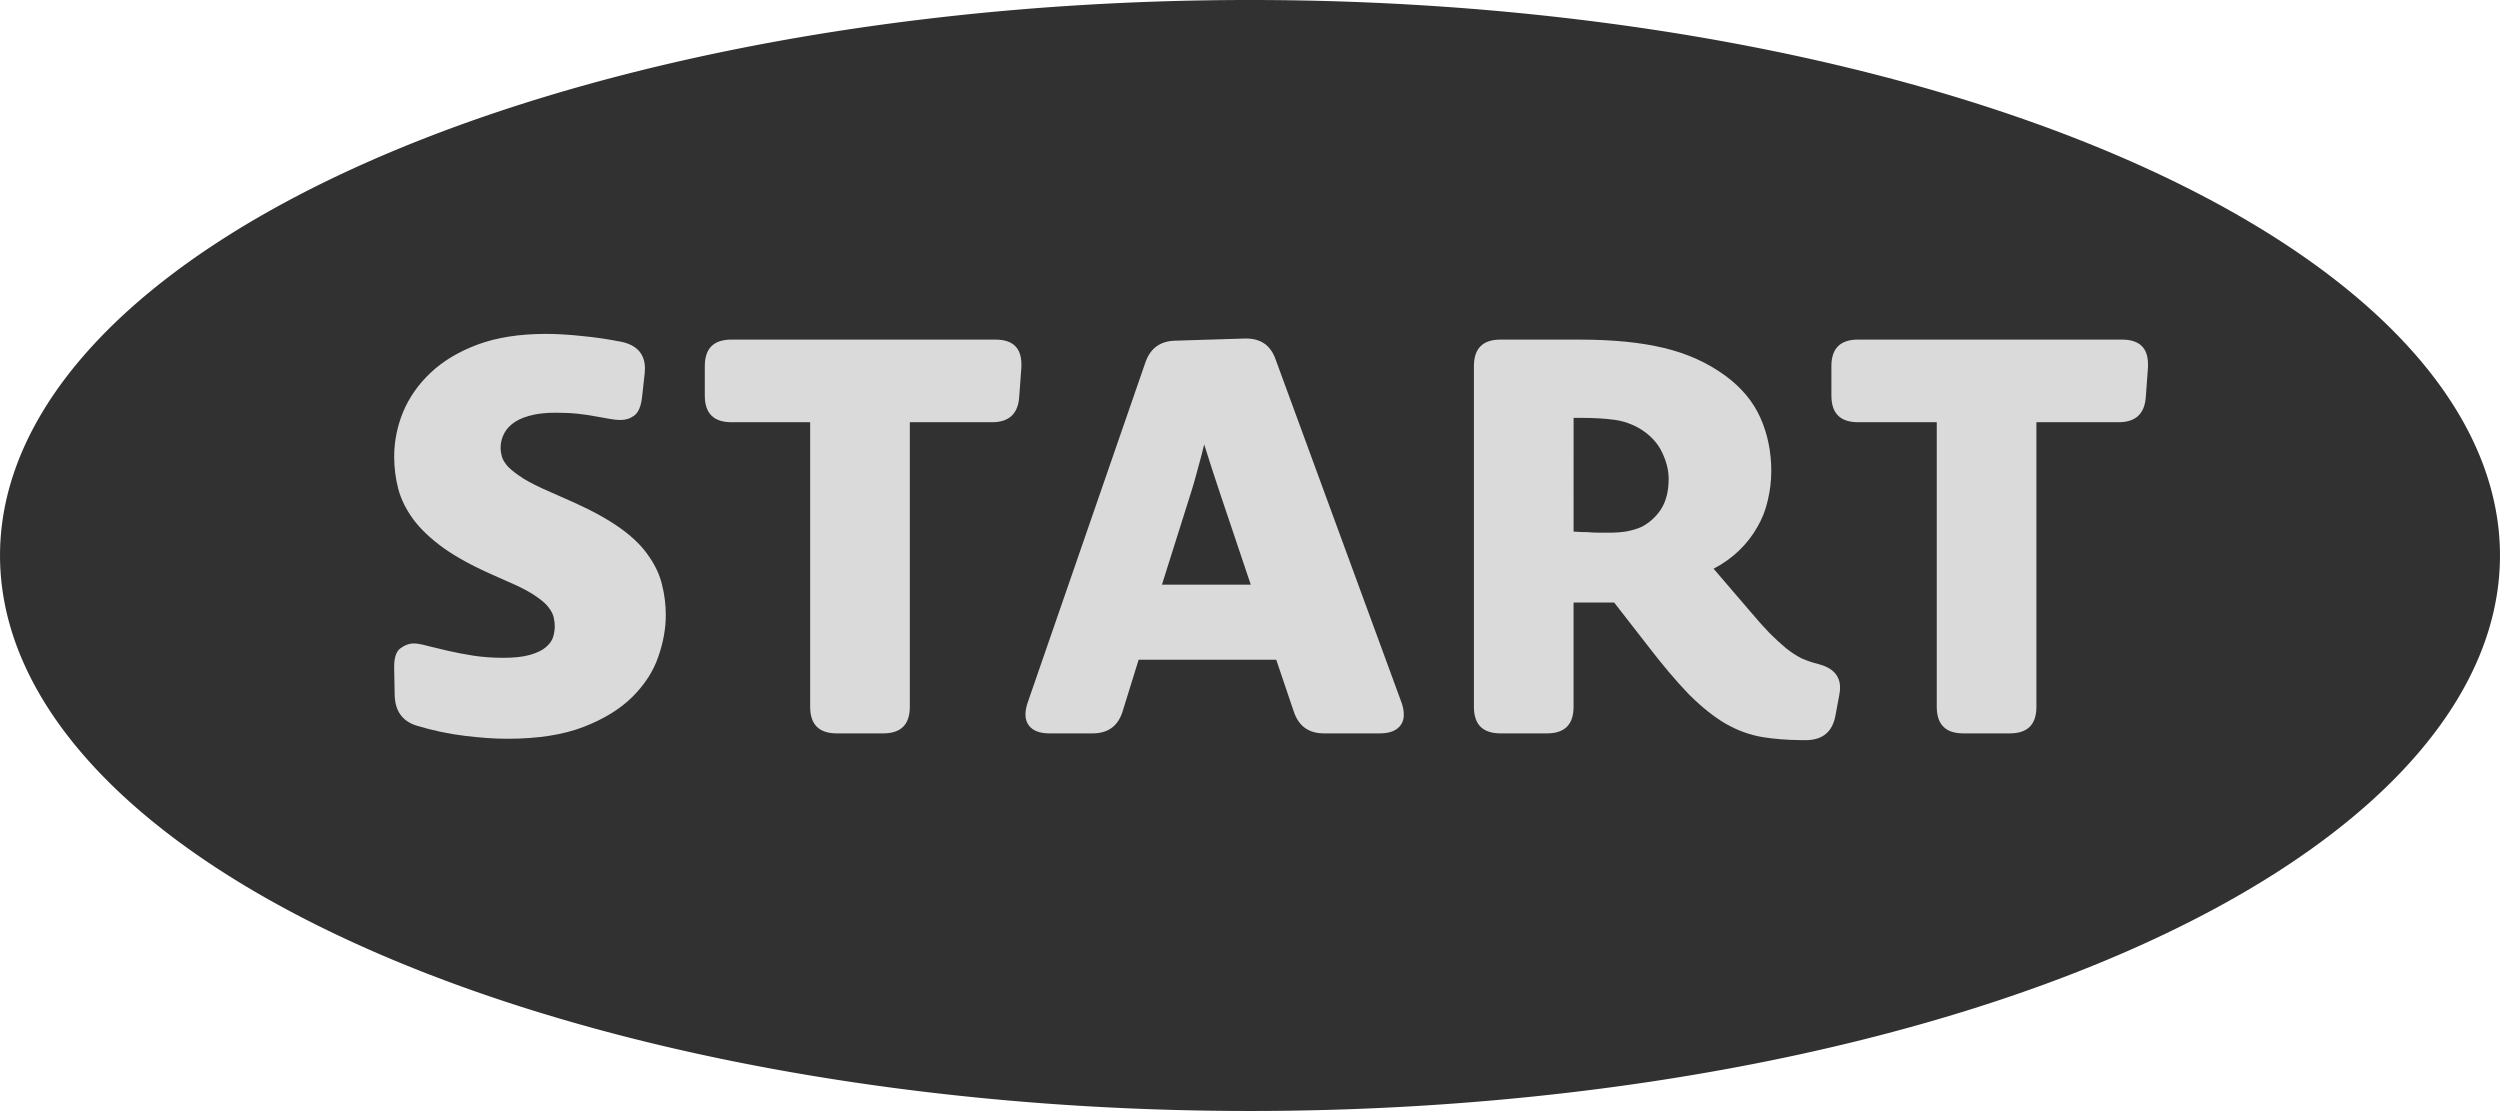 <?xml version="1.0" encoding="UTF-8" standalone="no"?>
<!-- Created with Inkscape (http://www.inkscape.org/) -->

<svg
   xmlns:dc="http://purl.org/dc/elements/1.1/"
   xmlns:cc="http://creativecommons.org/ns#"
   xmlns:rdf="http://www.w3.org/1999/02/22-rdf-syntax-ns#"
   xmlns:svg="http://www.w3.org/2000/svg"
   xmlns="http://www.w3.org/2000/svg"
   xmlns:sodipodi="http://sodipodi.sourceforge.net/DTD/sodipodi-0.dtd"
   xmlns:inkscape="http://www.inkscape.org/namespaces/inkscape"
   width="72.666"
   height="32.296"
   viewBox="0 0 19.226 8.545"
   version="1.1"
   id="svg7184"
   sodipodi:docname="Vita_Start.svg"
   inkscape:version="0.92.3 (2405546, 2018-03-11)">
  <defs
     id="defs7178">
    <marker
       inkscape:stockid="Arrow1Lstart"
       orient="auto"
       refY="0"
       refX="0"
       id="Arrow1Lstart"
       style="overflow:visible"
       inkscape:isstock="true">
      <path
         id="path7920"
         d="M 0,0 5,-5 -12.5,0 5,5 Z"
         style="fill:#000000;fill-opacity:1;fill-rule:evenodd;stroke:#000000;stroke-width:1pt;stroke-opacity:1"
         transform="matrix(0.8,0,0,0.8,10,0)"
         inkscape:connector-curvature="0" />
    </marker>
    <pattern
       patternUnits="userSpaceOnUse"
       width="5"
       height="5"
       patternTransform="matrix(0.265,0,0,0.265,119.062,103.854)"
       id="pattern9877">
      <rect
         y="5.6843419e-014"
         x="0"
         height="5"
         width="5"
         id="rect9873"
         style="opacity:1;fill:#313131;fill-opacity:1;fill-rule:nonzero;stroke:none;stroke-width:3.024;stroke-linecap:round;stroke-linejoin:round;stroke-miterlimit:4;stroke-dasharray:none;stroke-dashoffset:0;stroke-opacity:1;paint-order:normal" />
      <circle
         r="1.5"
         cy="2.5"
         cx="2.5"
         id="path9875"
         style="opacity:1;fill:#242424;fill-opacity:1;fill-rule:nonzero;stroke:none;stroke-width:3.024;stroke-linecap:round;stroke-linejoin:round;stroke-miterlimit:4;stroke-dasharray:none;stroke-dashoffset:0;stroke-opacity:1;paint-order:normal" />
    </pattern>
    <pattern
       patternUnits="userSpaceOnUse"
       width="6"
       height="6"
       patternTransform="matrix(0.265,0,0,0.265,119.062,103.854)"
       id="pattern11469">
      <rect
         id="rect9881"
         y="-5.6843419e-014"
         x="0"
         height="5"
         width="5"
         style="fill:none;stroke:none;stroke-width:3.78" />
      <rect
         y="-5.6843419e-014"
         x="0"
         height="6"
         width="6"
         id="rect11441"
         style="opacity:1;fill:#313131;fill-opacity:1;fill-rule:nonzero;stroke:none;stroke-width:3.024;stroke-linecap:round;stroke-linejoin:round;stroke-miterlimit:4;stroke-dasharray:none;stroke-dashoffset:0;stroke-opacity:1;paint-order:normal" />
      <circle
         r="0.5"
         cy="0.5"
         cx="0.5"
         id="path11445"
         style="opacity:1;fill:#242424;fill-opacity:1;fill-rule:nonzero;stroke:none;stroke-width:3.024;stroke-linecap:round;stroke-linejoin:round;stroke-miterlimit:4;stroke-dasharray:none;stroke-dashoffset:0;stroke-opacity:1;paint-order:normal" />
      <circle
         r="0.5"
         cy="2.5"
         cx="0.5"
         id="path11447"
         style="opacity:1;fill:#242424;fill-opacity:1;fill-rule:nonzero;stroke:none;stroke-width:3.024;stroke-linecap:round;stroke-linejoin:round;stroke-miterlimit:4;stroke-dasharray:none;stroke-dashoffset:0;stroke-opacity:1;paint-order:normal" />
      <circle
         r="0.5"
         cy="4.5"
         cx="0.5"
         id="path11449"
         style="opacity:1;fill:#242424;fill-opacity:1;fill-rule:nonzero;stroke:none;stroke-width:3.024;stroke-linecap:round;stroke-linejoin:round;stroke-miterlimit:4;stroke-dasharray:none;stroke-dashoffset:0;stroke-opacity:1;paint-order:normal" />
      <circle
         r="0.5"
         cy="4.5"
         cx="2.5"
         id="path11455"
         style="opacity:1;fill:#242424;fill-opacity:1;fill-rule:nonzero;stroke:none;stroke-width:3.024;stroke-linecap:round;stroke-linejoin:round;stroke-miterlimit:4;stroke-dasharray:none;stroke-dashoffset:0;stroke-opacity:1;paint-order:normal" />
      <circle
         r="0.5"
         cy="2.5"
         cx="2.5"
         id="path11459"
         style="opacity:1;fill:#242424;fill-opacity:1;fill-rule:nonzero;stroke:none;stroke-width:3.024;stroke-linecap:round;stroke-linejoin:round;stroke-miterlimit:4;stroke-dasharray:none;stroke-dashoffset:0;stroke-opacity:1;paint-order:normal" />
      <circle
         r="0.5"
         cy="0.5"
         cx="2.5"
         id="path11461"
         style="opacity:1;fill:#242424;fill-opacity:1;fill-rule:nonzero;stroke:none;stroke-width:3.024;stroke-linecap:round;stroke-linejoin:round;stroke-miterlimit:4;stroke-dasharray:none;stroke-dashoffset:0;stroke-opacity:1;paint-order:normal" />
      <circle
         r="0.5"
         cy="0.5"
         cx="4.5"
         id="path11463"
         style="opacity:1;fill:#242424;fill-opacity:1;fill-rule:nonzero;stroke:none;stroke-width:3.024;stroke-linecap:round;stroke-linejoin:round;stroke-miterlimit:4;stroke-dasharray:none;stroke-dashoffset:0;stroke-opacity:1;paint-order:normal" />
      <circle
         r="0.5"
         cy="2.5"
         cx="4.5"
         id="path11465"
         style="opacity:1;fill:#242424;fill-opacity:1;fill-rule:nonzero;stroke:none;stroke-width:3.024;stroke-linecap:round;stroke-linejoin:round;stroke-miterlimit:4;stroke-dasharray:none;stroke-dashoffset:0;stroke-opacity:1;paint-order:normal" />
      <circle
         r="0.5"
         cy="4.5"
         cx="4.5"
         id="path11467"
         style="opacity:1;fill:#242424;fill-opacity:1;fill-rule:nonzero;stroke:none;stroke-width:3.024;stroke-linecap:round;stroke-linejoin:round;stroke-miterlimit:4;stroke-dasharray:none;stroke-dashoffset:0;stroke-opacity:1;paint-order:normal" />
    </pattern>
    <pattern
       patternUnits="userSpaceOnUse"
       width="1"
       height="1"
       patternTransform="matrix(0.265,0,0,0.265,116.284,69.061)"
       id="pattern12934">
      <g
         id="g12932"
         transform="matrix(3.78,0,0,3.78,-439.5,-261.02)">
        <rect
           style="opacity:1;fill:#313131;fill-opacity:1;fill-rule:evenodd;stroke:none;stroke-width:0.05;stroke-linecap:round;stroke-linejoin:round;stroke-miterlimit:4;stroke-dasharray:none;stroke-dashoffset:0;stroke-opacity:1;paint-order:stroke fill markers"
           id="rect12889"
           width="0.265"
           height="0.265"
           x="116.284"
           y="69.061" />
        <path
           style="opacity:1;fill:#000000;fill-opacity:1;fill-rule:evenodd;stroke:none;stroke-width:0.05;stroke-linecap:round;stroke-linejoin:round;stroke-miterlimit:4;stroke-dasharray:none;stroke-dashoffset:0;stroke-opacity:1;paint-order:stroke fill markers"
           d="m 116.47,69.194 a 0.053,0.053 0 0 1 -0.053,0.053 0.053,0.053 0 0 1 -0.053,-0.053 0.053,0.053 0 0 1 0.053,-0.053 0.053,0.053 0 0 1 0.053,0.053 z"
           id="path12897"
           inkscape:connector-curvature="0" />
        <path
           id="path12900"
           d="m 116.337,69.194 c 0,0.029 -0.024,0.053 -0.053,0.053 -1e-5,-0.053 0,-0.105 0,-0.106 0.029,9e-6 0.053,0.024 0.053,0.053 z"
           style="opacity:1;fill:#000000;fill-opacity:1;fill-rule:evenodd;stroke:none;stroke-width:0.05;stroke-linecap:round;stroke-linejoin:round;stroke-miterlimit:4;stroke-dasharray:none;stroke-dashoffset:0;stroke-opacity:1;paint-order:stroke fill markers"
           inkscape:connector-curvature="0"
           sodipodi:nodetypes="cccc" />
        <path
           inkscape:connector-curvature="0"
           style="opacity:1;fill:#000000;fill-opacity:1;fill-rule:evenodd;stroke:none;stroke-width:0.05;stroke-linecap:round;stroke-linejoin:round;stroke-miterlimit:4;stroke-dasharray:none;stroke-dashoffset:0;stroke-opacity:1;paint-order:stroke fill markers"
           d="m 116.549,69.247 c -0.029,-9e-6 -0.053,-0.024 -0.053,-0.053 0,-0.029 0.024,-0.053 0.053,-0.053 -1e-5,0.053 0,0.105 0,0.106 z"
           id="path12902"
           sodipodi:nodetypes="cccc" />
        <path
           id="path12904"
           d="m 116.403,69.061 c 0,0.029 -0.024,0.053 -0.053,0.053 -0.029,-9e-6 -0.053,-0.024 -0.053,-0.053 0.053,0 0.105,0 0.106,0 z"
           style="opacity:1;fill:#000000;fill-opacity:1;fill-rule:evenodd;stroke:none;stroke-width:0.05;stroke-linecap:round;stroke-linejoin:round;stroke-miterlimit:4;stroke-dasharray:none;stroke-dashoffset:0;stroke-opacity:1;paint-order:stroke fill markers"
           inkscape:connector-curvature="0"
           sodipodi:nodetypes="cccc" />
        <path
           inkscape:connector-curvature="0"
           style="opacity:1;fill:#000000;fill-opacity:1;fill-rule:evenodd;stroke:none;stroke-width:0.05;stroke-linecap:round;stroke-linejoin:round;stroke-miterlimit:4;stroke-dasharray:none;stroke-dashoffset:0;stroke-opacity:1;paint-order:stroke fill markers"
           d="m 116.536,69.061 c 0,0.029 -0.024,0.053 -0.053,0.053 -0.029,-9e-6 -0.053,-0.024 -0.053,-0.053 0.053,0 0.105,0 0.106,0 z"
           id="path12906"
           sodipodi:nodetypes="cccc" />
        <path
           inkscape:connector-curvature="0"
           style="opacity:1;fill:#000000;fill-opacity:1;fill-rule:evenodd;stroke:none;stroke-width:0.05;stroke-linecap:round;stroke-linejoin:round;stroke-miterlimit:4;stroke-dasharray:none;stroke-dashoffset:0;stroke-opacity:1;paint-order:stroke fill markers"
           d="m 116.403,69.326 c -0.053,0 -0.105,0 -0.106,0 0,-0.029 0.024,-0.053 0.053,-0.053 0.029,9e-6 0.053,0.024 0.053,0.053 z"
           id="path12908"
           sodipodi:nodetypes="cccc" />
        <path
           id="path12910"
           d="m 116.536,69.326 c -0.053,0 -0.105,0 -0.106,0 0,-0.029 0.024,-0.053 0.053,-0.053 0.029,9e-6 0.053,0.024 0.053,0.053 z"
           style="opacity:1;fill:#000000;fill-opacity:1;fill-rule:evenodd;stroke:none;stroke-width:0.05;stroke-linecap:round;stroke-linejoin:round;stroke-miterlimit:4;stroke-dasharray:none;stroke-dashoffset:0;stroke-opacity:1;paint-order:stroke fill markers"
           inkscape:connector-curvature="0"
           sodipodi:nodetypes="cccc" />
      </g>
    </pattern>
  </defs>
  <sodipodi:namedview
     id="base"
     pagecolor="#ffffff"
     bordercolor="#666666"
     borderopacity="1.0"
     inkscape:pageopacity="0.0"
     inkscape:pageshadow="2"
     inkscape:zoom="8"
     inkscape:cx="10.182567"
     inkscape:cy="22.905132"
     inkscape:document-units="px"
     inkscape:current-layer="layer4"
     showgrid="true"
     inkscape:pagecheckerboard="true"
     objecttolerance="38"
     guidetolerance="10000"
     inkscape:snap-tangential="false"
     inkscape:snap-path-clip="true"
     inkscape:window-width="1920"
     inkscape:window-height="1017"
     inkscape:window-x="-8"
     inkscape:window-y="-8"
     inkscape:window-maximized="1"
     showguides="false"
     inkscape:snap-midpoints="false"
     scale-x="0.265"
     units="px"
     inkscape:object-nodes="true">
    <inkscape:grid
       type="xygrid"
       id="grid7856"
       snapvisiblegridlinesonly="true"
       spacingx="0.013"
       spacingy="0.066"
       originy="-367.467"
       originx="-120.981" />
  </sodipodi:namedview>
  <g
     inkscape:groupmode="layer"
     id="layer4"
     inkscape:label="Buttons"
     transform="translate(-40.812,-112.282)">
    <flowRoot
       xml:space="preserve"
       id="flowRoot9625"
       style="font-style:normal;font-variant:normal;font-weight:normal;font-stretch:normal;font-size:42.667px;line-height:1.25;font-family:Questrial;-inkscape-font-specification:Questrial;letter-spacing:0px;word-spacing:0px;fill:#000000;fill-opacity:1;stroke:none"
       transform="scale(0.265)"><flowRegion
         id="flowRegion9627"><rect
           id="rect9629"
           width="130"
           height="145"
           x="395"
           y="392.52" /></flowRegion><flowPara
         id="flowPara9631">SELECT</flowPara></flowRoot>    <path
       inkscape:connector-curvature="0"
       id="path14132"
       d="m 60.038,116.554 a 9.613,4.272 0 0 1 -9.613,4.272 9.613,4.272 0 0 1 -9.613,-4.272 9.613,4.272 0 0 1 9.613,-4.272 9.613,4.272 0 0 1 9.613,4.272 z"
       style="opacity:1;fill:#313131;fill-opacity:1;fill-rule:evenodd;stroke:none;stroke-width:0;stroke-linecap:square;stroke-linejoin:round;stroke-miterlimit:4;stroke-dasharray:none;stroke-dashoffset:0;stroke-opacity:1;paint-order:stroke fill markers" />
    <g
       aria-label="START"
       transform="matrix(0.083,0,0,0.083,17.359,80.128)"
       style="font-style:normal;font-variant:normal;font-weight:normal;font-stretch:normal;font-size:51.391px;line-height:1.25;font-family:'Novel Sans Rnd Web';-inkscape-font-specification:'Novel Sans Rnd Web';text-align:center;letter-spacing:0px;word-spacing:0px;text-anchor:middle;fill:#dadada;fill-opacity:1;stroke:none"
       id="flowRoot14152">
      <path
         d="m 319.087,449.276 q 0,-0.1 0,-0.201 0.025,-1.204 0.577,-1.606 0.602,-0.452 1.255,-0.452 0.452,0 1.255,0.226 0.803,0.201 1.882,0.452 1.079,0.251 2.359,0.452 1.305,0.201 2.785,0.201 1.531,0 2.484,-0.276 0.954,-0.276 1.455,-0.703 0.527,-0.452 0.678,-0.954 0.151,-0.527 0.151,-0.979 0,-0.401 -0.1,-0.828 -0.1,-0.452 -0.452,-0.903 -0.351,-0.477 -1.079,-0.979 -0.728,-0.527 -1.957,-1.104 l -2.208,-0.979 q -2.785,-1.23 -4.567,-2.509 -1.757,-1.28 -2.76,-2.635 -1.004,-1.38 -1.38,-2.81 -0.376,-1.455 -0.376,-2.986 0,-2.108 0.828,-4.14 0.853,-2.033 2.56,-3.639 1.731,-1.631 4.366,-2.61 2.66,-0.979 6.323,-0.979 1.48,0 3.362,0.201 1.882,0.176 3.814,0.577 1.982,0.527 1.982,2.434 0,0.226 -0.025,0.452 l -0.251,2.258 q -0.151,1.23 -0.728,1.656 -0.552,0.401 -1.28,0.401 -0.401,0 -0.954,-0.1 -0.527,-0.1 -1.28,-0.226 -0.753,-0.151 -1.681,-0.251 -0.903,-0.1 -2.083,-0.1 -1.48,0 -2.484,0.301 -0.979,0.276 -1.556,0.753 -0.552,0.452 -0.803,1.029 -0.251,0.552 -0.251,1.154 0,0.401 0.125,0.853 0.125,0.427 0.577,0.928 0.477,0.477 1.405,1.079 0.928,0.577 2.509,1.255 l 2.208,0.979 q 2.61,1.179 4.291,2.384 1.681,1.204 2.585,2.534 0.928,1.305 1.255,2.685 0.351,1.355 0.351,2.836 0,1.857 -0.703,3.864 -0.678,1.982 -2.384,3.689 -1.681,1.681 -4.517,2.785 -2.836,1.104 -7.101,1.104 -1.706,0 -3.965,-0.276 -2.233,-0.276 -4.467,-0.954 -1.907,-0.627 -1.982,-2.76 z"
         id="path2019"
         inkscape:connector-curvature="0" />
      <path
         d="m 347.869,424.058 v -2.735 q 0,-2.459 2.459,-2.459 h 24.466 q 2.409,0 2.409,2.283 0,0.125 0,0.276 l -0.201,2.735 q -0.151,2.359 -2.509,2.359 h -7.628 v 26.373 q 0,2.459 -2.459,2.459 h -4.316 q -2.459,0 -2.459,-2.459 v -26.373 h -7.302 q -2.459,0 -2.459,-2.459 z"
         id="path2021"
         inkscape:connector-curvature="0" />
      <path
         d="m 377.78,452.513 10.916,-31.542 q 0.678,-1.957 2.76,-2.007 l 6.474,-0.201 q 0.05,0 0.1,0 2.058,0 2.735,1.957 l 11.668,31.793 q 0.201,0.577 0.201,1.054 0.025,0.577 -0.276,1.004 -0.552,0.778 -1.932,0.778 h -5.194 q -2.108,0 -2.785,-2.007 l -1.631,-4.818 H 388.068 l -1.48,4.768 q -0.627,2.058 -2.785,2.058 h -4.015 q -1.355,0 -1.907,-0.753 -0.301,-0.401 -0.301,-1.004 0,-0.477 0.201,-1.079 z m 12.446,-10.941 h 8.231 l -2.836,-8.431 q -0.301,-0.928 -0.778,-2.359 -0.452,-1.43 -0.703,-2.208 -0.201,0.878 -0.602,2.309 -0.376,1.43 -0.652,2.258 z"
         id="path2023"
         inkscape:connector-curvature="0" />
      <path
         d="m 419.133,452.89 v -31.567 q 0,-2.459 2.459,-2.459 h 7.302 q 4.667,0 7.854,0.778 3.187,0.753 5.671,2.56 2.258,1.656 3.262,3.915 1.004,2.258 1.004,4.918 0,1.38 -0.326,2.735 -0.301,1.33 -0.979,2.484 -0.652,1.154 -1.656,2.133 -1.004,0.979 -2.384,1.706 l 3.337,3.889 q 1.029,1.23 1.832,2.058 0.828,0.828 1.556,1.43 0.728,0.577 1.43,0.928 0.728,0.326 1.556,0.527 2.007,0.527 2.007,2.183 0,0.326 -0.075,0.703 l -0.351,1.882 q -0.401,2.208 -2.61,2.283 -0.326,0 -0.627,0 -1.932,-0.025 -3.488,-0.276 -1.807,-0.301 -3.463,-1.255 -1.631,-0.954 -3.388,-2.71 -1.731,-1.782 -3.94,-4.667 l -2.986,-3.839 h -3.764 v 9.661 q 0,2.459 -2.459,2.459 h -4.316 q -2.459,0 -2.459,-2.459 z m 9.234,-16.235 q 0.678,0.05 1.305,0.05 0.577,0.05 1.104,0.05 0.527,0 0.954,0 0.828,0 1.581,-0.125 0.753,-0.151 1.33,-0.401 1.129,-0.577 1.832,-1.656 0.703,-1.104 0.703,-2.81 0,-1.179 -0.602,-2.434 -0.577,-1.255 -1.932,-2.133 -1.179,-0.728 -2.509,-0.903 -1.33,-0.176 -2.986,-0.176 h -0.778 z"
         id="path2025"
         inkscape:connector-curvature="0" />
      <path
         d="m 452.256,424.058 v -2.735 q 0,-2.459 2.459,-2.459 h 24.466 q 2.409,0 2.409,2.283 0,0.125 0,0.276 l -0.201,2.735 q -0.151,2.359 -2.509,2.359 h -7.628 v 26.373 q 0,2.459 -2.459,2.459 h -4.316 q -2.459,0 -2.459,-2.459 v -26.373 h -7.302 q -2.459,0 -2.459,-2.459 z"
         id="path2027"
         inkscape:connector-curvature="0" />
    </g>
  </g>
</svg>
